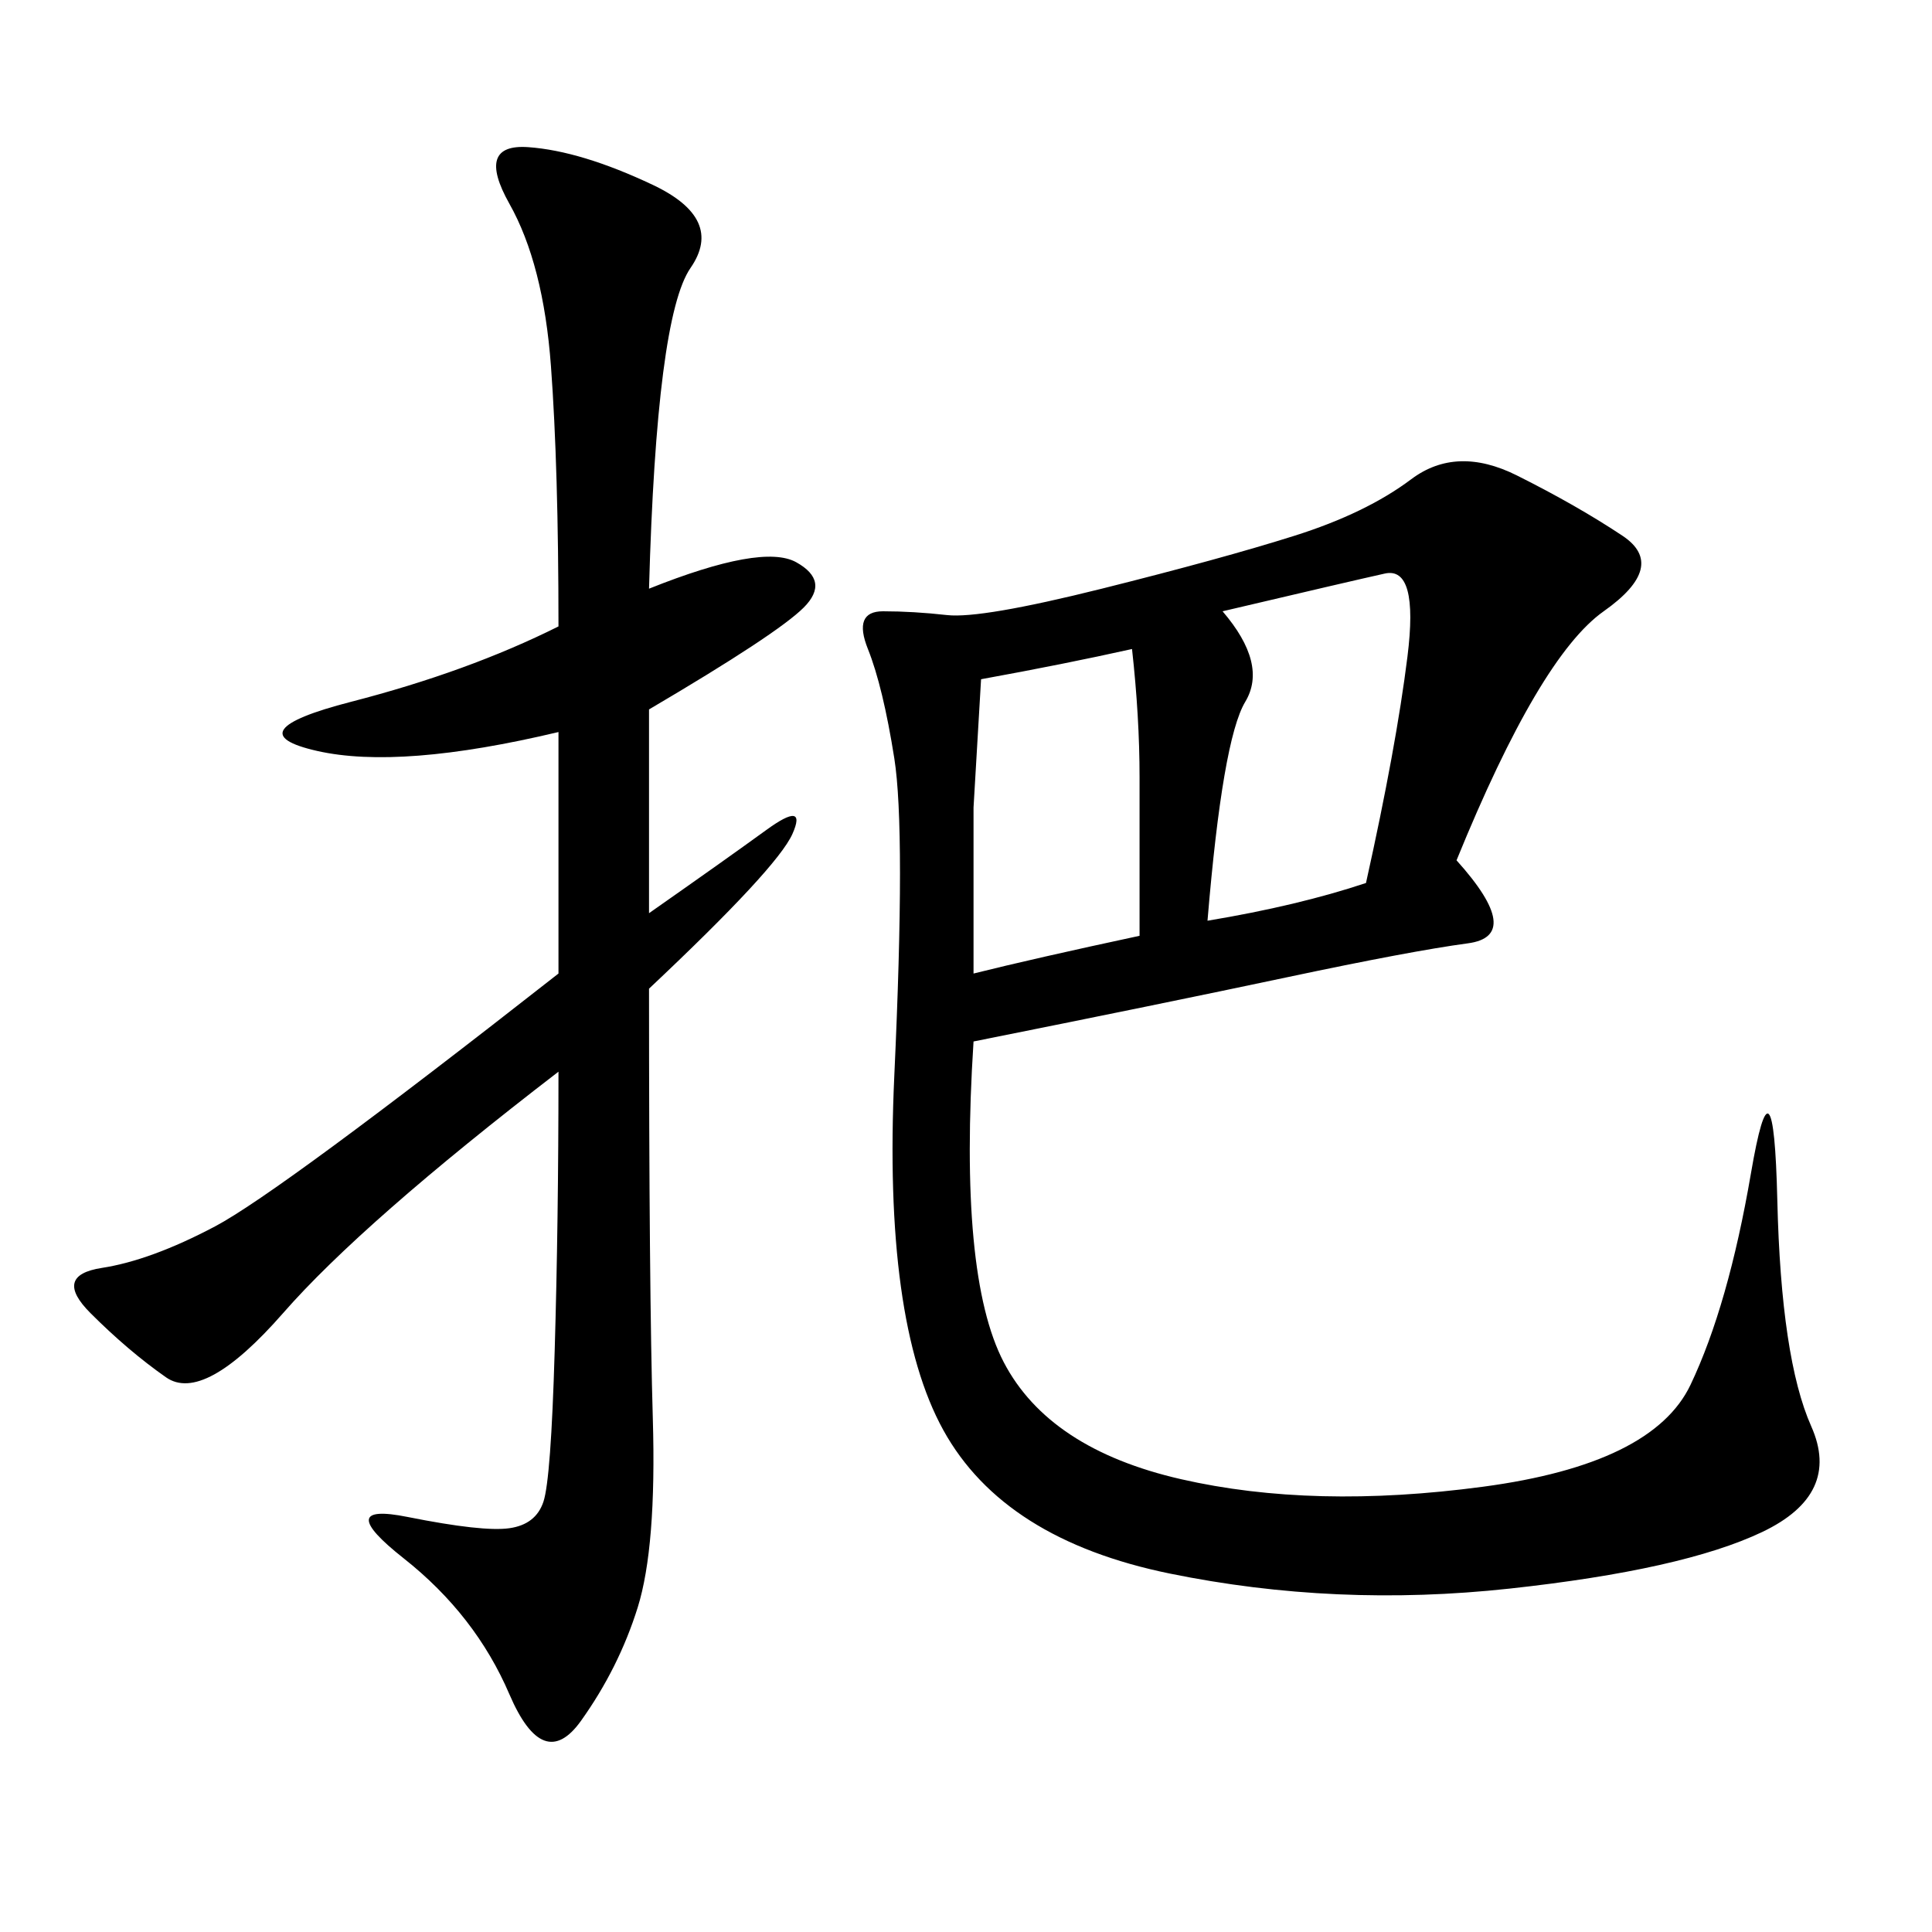 <svg xmlns="http://www.w3.org/2000/svg" xmlns:xlink="http://www.w3.org/1999/xlink" width="300" height="300"><path d="M226.17 133.59Q236.72 145.31 227.93 146.48Q219.14 147.66 199.80 151.76Q180.47 155.86 151.17 161.72L151.17 161.72Q148.83 198.05 155.86 211.52Q162.89 225 183.40 229.69Q203.91 234.38 230.27 230.86Q256.64 227.34 262.50 215.04Q268.36 202.73 271.88 182.23Q275.39 161.72 275.98 186.33Q276.56 210.94 281.25 221.48Q285.94 232.03 273.63 237.89Q261.33 243.75 234.38 246.68Q207.42 249.61 181.64 244.34Q155.86 239.06 146.48 222.07Q137.11 205.08 138.87 166.99Q140.63 128.91 138.87 117.77Q137.11 106.64 134.77 100.78Q132.42 94.92 137.11 94.92L137.11 94.92Q141.80 94.92 147.07 95.51Q152.34 96.09 171.09 91.41Q189.84 86.72 200.98 83.20Q212.11 79.69 219.14 74.41Q226.17 69.14 235.55 73.83Q244.92 78.52 251.95 83.20Q258.98 87.89 249.02 94.92Q239.06 101.95 226.17 133.59L226.17 133.59ZM100.78 91.41Q118.36 84.38 123.63 87.30Q128.91 90.23 124.80 94.34Q120.70 98.44 100.78 110.16L100.78 110.16L100.78 141.80Q112.50 133.59 118.95 128.91Q125.39 124.22 123.05 129.49Q120.70 134.77 100.78 153.52L100.78 153.52Q100.78 200.39 101.37 220.31Q101.95 240.23 99.02 249.61Q96.09 258.98 90.23 267.19Q84.38 275.39 79.10 263.09Q73.83 250.78 62.70 241.99Q51.56 233.20 63.28 235.55Q75 237.89 79.10 237.30Q83.20 236.72 84.38 233.20Q85.55 229.69 86.13 209.77Q86.72 189.84 86.72 166.41L86.72 166.41Q56.25 189.84 43.95 203.91Q31.64 217.97 25.78 213.87Q19.92 209.77 14.06 203.91Q8.20 198.05 15.82 196.88Q23.44 195.70 33.40 190.43Q43.36 185.16 86.72 151.17L86.72 151.17L86.72 113.67Q62.11 119.53 49.22 116.60Q36.33 113.67 54.49 108.98Q72.66 104.30 86.72 97.27L86.72 97.27Q86.72 72.66 85.55 56.84Q84.38 41.02 79.10 31.64Q73.83 22.27 82.03 22.85Q90.23 23.44 101.37 28.71Q112.50 33.98 107.23 41.60Q101.95 49.22 100.78 91.41L100.78 91.41ZM187.50 142.97Q201.56 140.63 212.11 137.11L212.11 137.11Q216.80 116.02 218.55 101.95Q220.31 87.89 215.04 89.06Q209.77 90.23 189.84 94.92L189.84 94.92Q196.88 103.13 193.36 108.98Q189.84 114.84 187.50 142.97L187.50 142.97ZM175.78 100.78Q165.23 103.13 152.34 105.47L152.34 105.47L151.17 125.39L151.17 151.17Q160.55 148.83 176.95 145.31L176.95 145.31L176.95 120.70Q176.95 111.33 175.78 100.78L175.78 100.78Z"/></svg>
